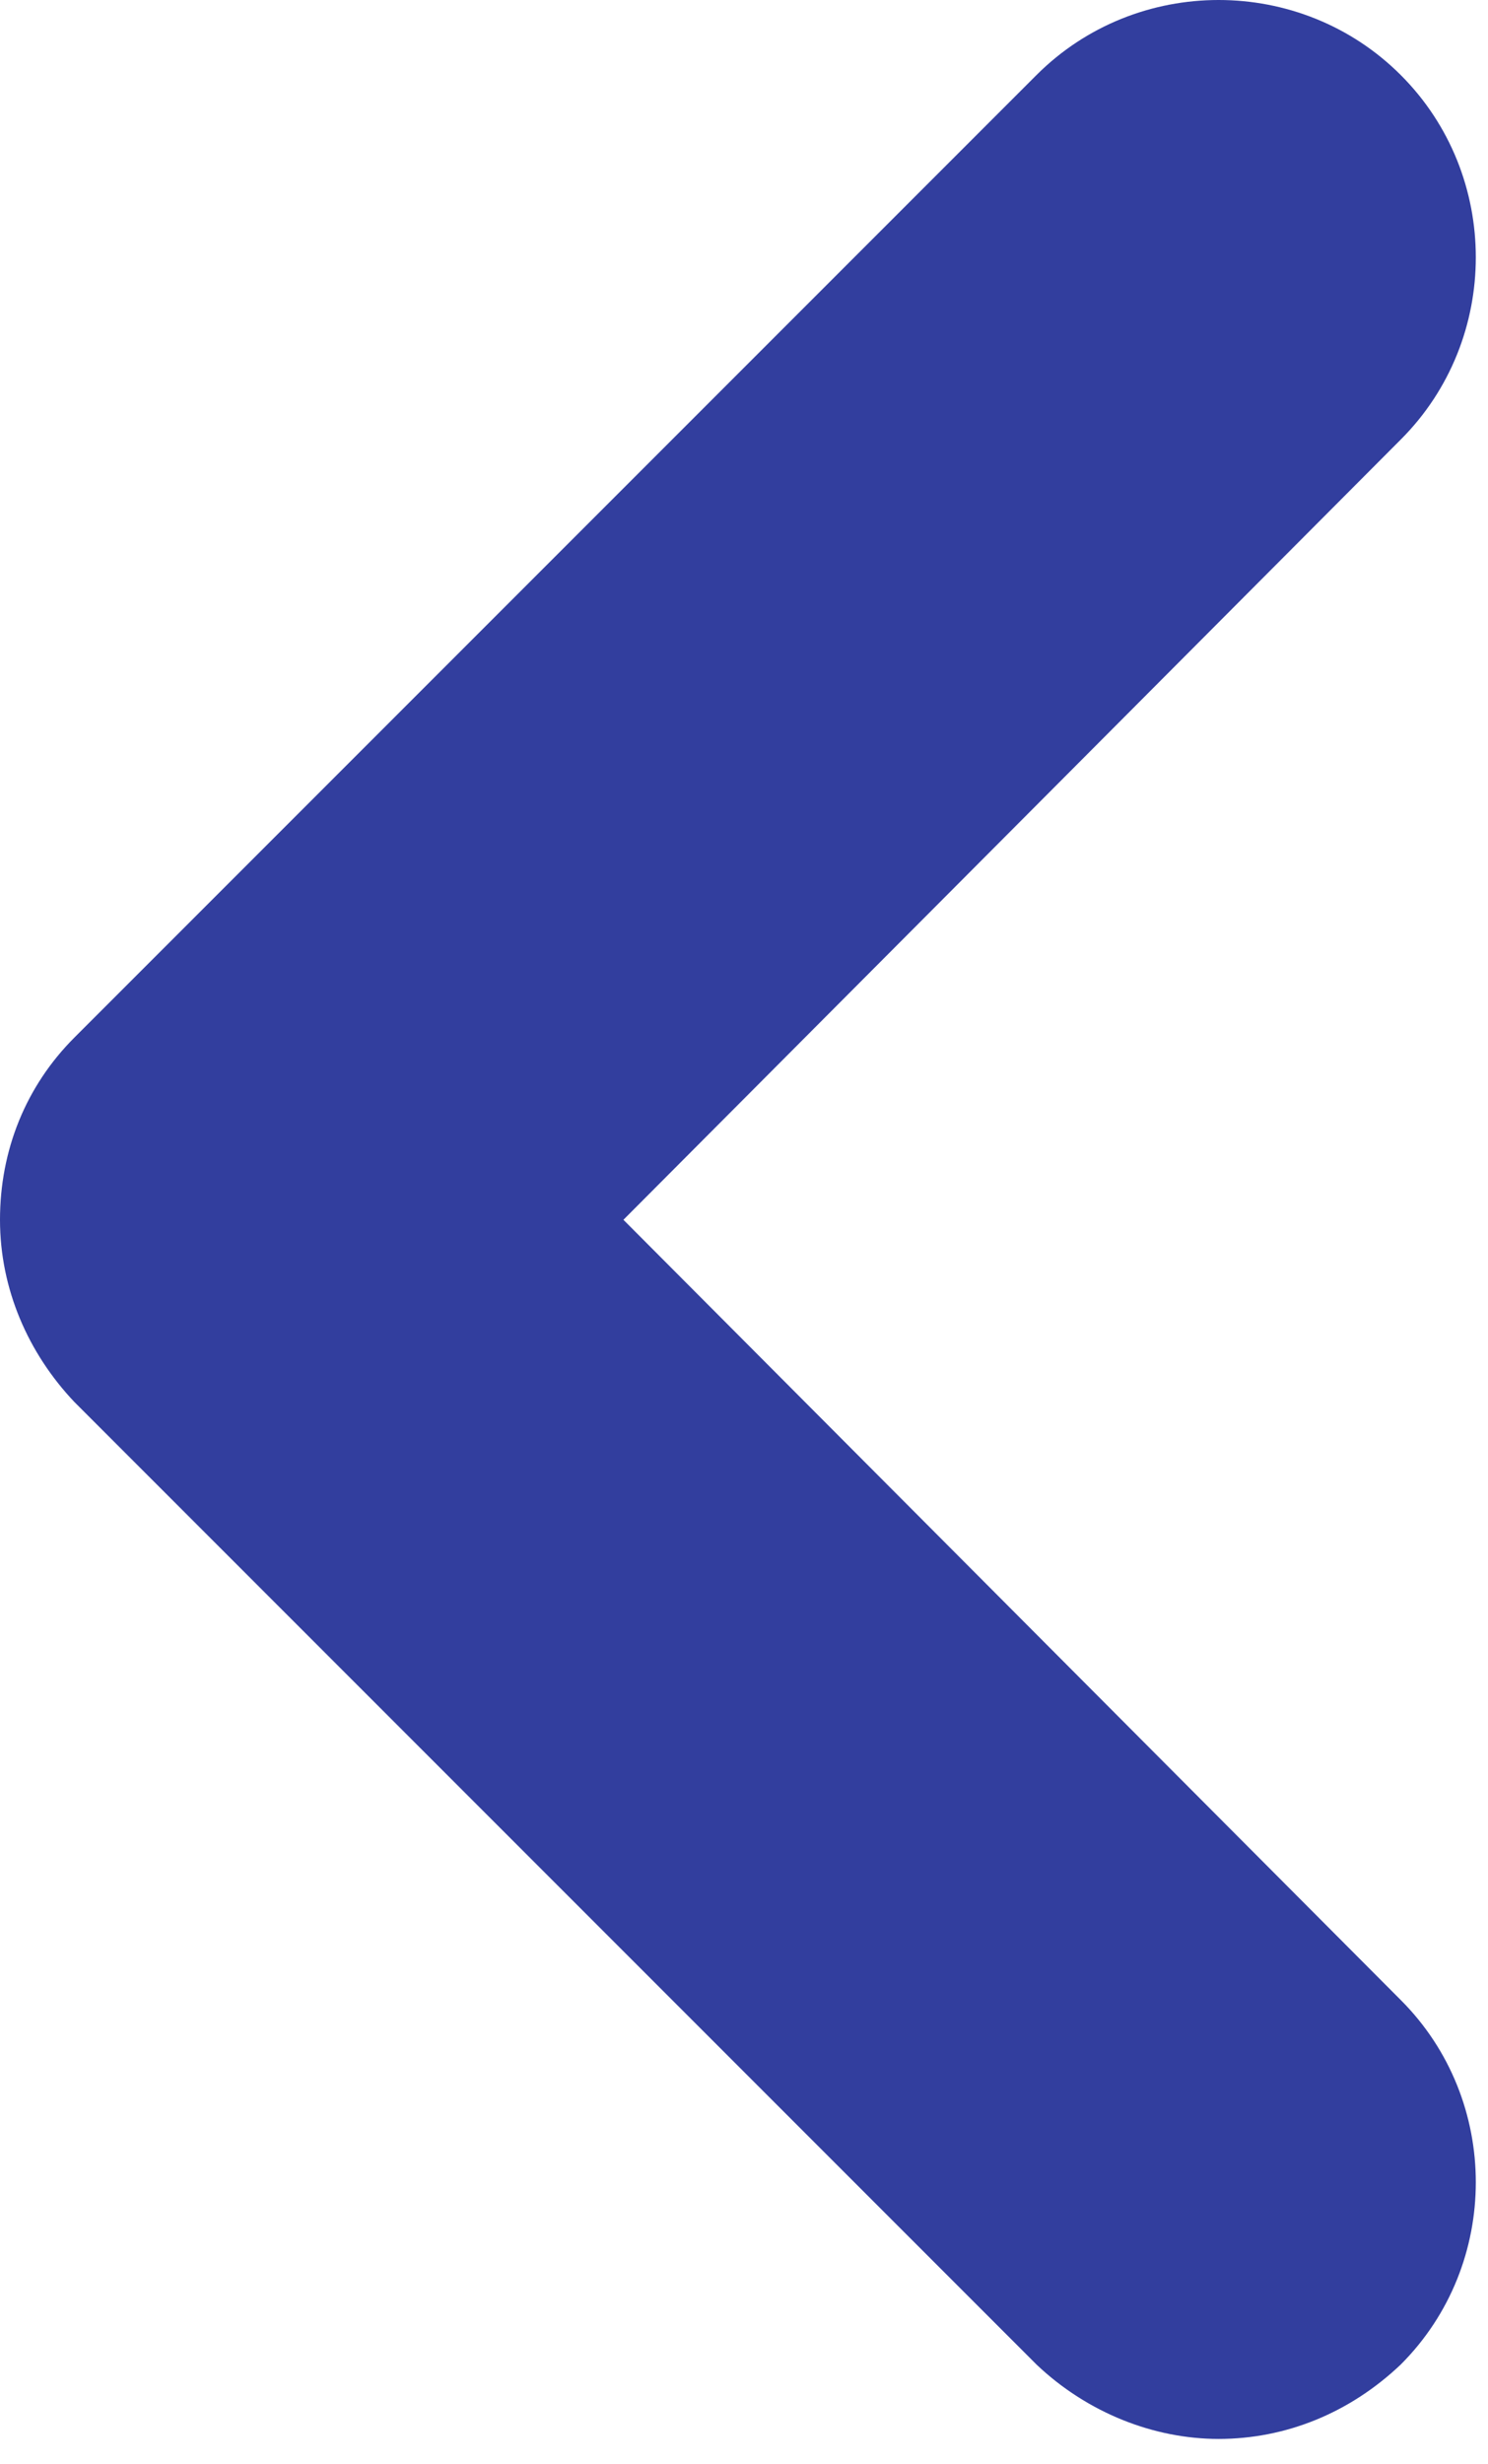 <svg width="58" height="96" viewBox="0 0 58 96" fill="none" xmlns="http://www.w3.org/2000/svg">
<path d="M47.5 95.025C50.1 95.025 52.6 94.025 54.6 92.125C58.5 88.225 58.5 81.825 54.6 77.925L24.3 47.525L54.6 17.125C58.5 13.225 58.5 6.825 54.6 2.925C50.7 -0.975 44.3 -0.975 40.4 2.925L2.9 40.425C1 42.325 2.28882e-05 44.825 2.28882e-05 47.525C2.28882e-05 50.225 1.1 52.725 2.9 54.625L40.4 92.125C42.4 94.025 45 95.025 47.5 95.025Z" fill="#323E9E"/>
</svg>
